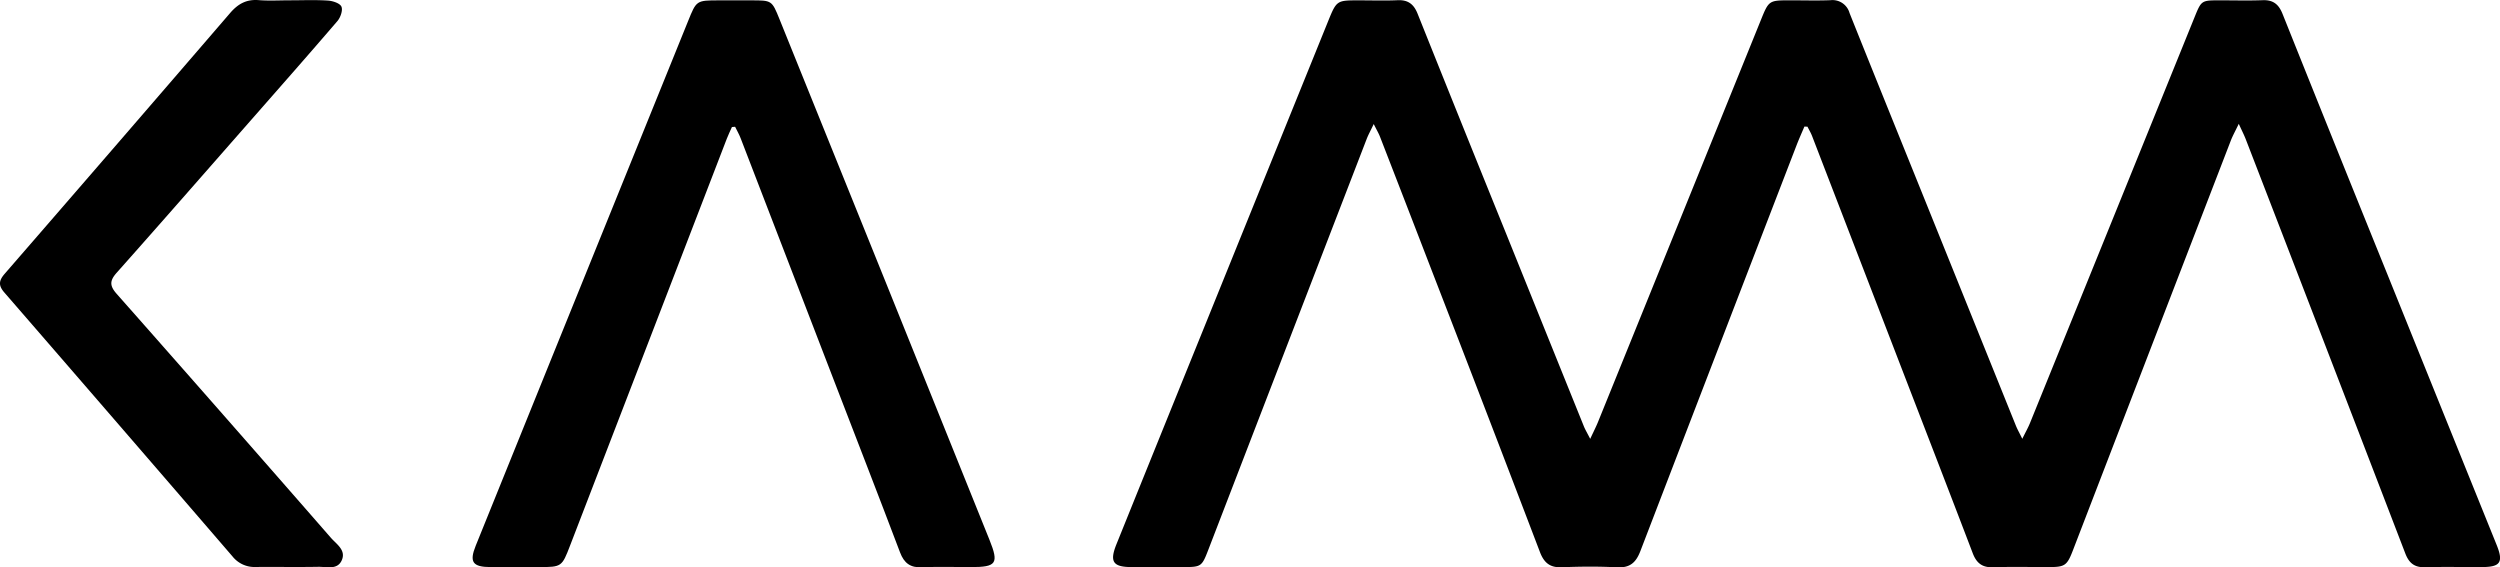 <svg xmlns="http://www.w3.org/2000/svg" width="567.341" height="128.761" viewBox="0 0 567.341 128.761">
  <g id="Gruppe_1" data-name="Gruppe 1" transform="translate(-675.597 -475.115)">
	<path id="Pfad_1" data-name="Pfad 1" d="M374.475,194.711c.806-1.738,1.328-2.748,1.754-3.8q18.495-45.622,36.976-91.252c1.815-4.479,1.837-4.47,6.775-4.471,3,0,6,.09,9-.027a4.018,4.018,0,0,1,4.349,2.915c5.658,14.155,11.389,28.281,17.09,42.418q10.329,25.609,20.656,51.22c.328.811.765,1.578,1.453,2.982.77-1.562,1.321-2.527,1.735-3.547q18.7-46.082,37.375-92.171c1.532-3.779,1.565-3.786,5.7-3.79,3.249,0,6.5.094,9.747-.03,2.368-.09,3.631.93,4.494,3.086q11.838,29.582,23.8,59.116,12.387,30.708,24.792,61.408c1.58,3.908.885,5.023-3.279,5.035-4.333.013-8.668-.083-13,.036-2.387.066-3.615-.966-4.446-3.131q-18.05-47.007-36.2-93.978c-.375-.974-.858-1.906-1.59-3.515-.8,1.67-1.386,2.712-1.812,3.816q-17.94,46.514-35.852,93.04c-1.294,3.359-1.816,3.726-5.305,3.734-4.25.009-8.5-.11-12.747.045-2.5.091-3.8-.943-4.661-3.2-5.461-14.321-11-28.613-16.51-42.916q-9.972-25.883-19.949-51.763c-.281-.728-.692-1.406-1.043-2.107l-.692-.029c-.593,1.4-1.223,2.794-1.771,4.215q-17.758,46.049-35.454,92.121c-1.017,2.657-2.4,3.843-5.323,3.689-4.155-.22-8.335-.181-12.494-.012-2.7.109-4.042-1-4.983-3.468q-12.107-31.758-24.382-63.45-5.928-15.39-11.9-30.766c-.311-.8-.759-1.552-1.43-2.9-.728,1.531-1.237,2.443-1.609,3.407q-17.989,46.63-35.954,93.269c-1.445,3.748-1.609,3.862-5.644,3.866q-5.874.006-11.748,0c-4.235-.012-5.037-1.207-3.416-5.224q9.585-23.754,19.207-47.493,14.391-35.558,28.793-71.11c1.947-4.8,1.984-4.786,7.045-4.787,2.916,0,5.837.1,8.747-.031,2.364-.109,3.665.9,4.526,3.047q9.93,24.827,19.971,49.61,8.877,22.019,17.764,44.034c.3.747.726,1.444,1.448,2.861" transform="translate(662 380)"/>
	<path id="Pfad_2" data-name="Pfad 2" d="M179.7,123.94c-.393.89-.824,1.764-1.173,2.671q-17.795,46.161-35.568,92.331c-1.842,4.788-1.9,4.865-7.038,4.866-3.666,0-7.332.01-11,0-4.062-.016-4.862-1.142-3.37-4.842q8.6-21.318,17.236-42.622,15.475-38.214,30.955-76.425c1.905-4.709,1.869-4.724,7.072-4.724h7.248c4.683,0,4.7-.005,6.418,4.24q12.128,30,24.233,60.009,11.73,29.083,23.431,58.177c2.171,5.4,1.609,6.189-4.263,6.191-3.666,0-7.338-.132-10.995.043-2.669.128-4.1-.9-5.042-3.393-4.984-13.163-10.091-26.28-15.15-39.415q-10.508-27.28-21.018-54.559c-.346-.9-.834-1.738-1.256-2.605l-.723.061" transform="translate(662 380)"/>
	<path id="Pfad_3" data-name="Pfad 3" d="M79.522,95.184c2.832,0,5.672-.125,8.491.063,1.1.073,2.729.6,3.067,1.375.359.826-.214,2.461-.918,3.282-6.724,7.837-13.556,15.58-20.367,23.342C59.908,134.512,50.045,145.8,40.085,157c-1.589,1.786-1.654,2.94-.023,4.785q24.405,27.612,48.632,55.38c1.26,1.441,3.448,2.77,2.485,5.043-.985,2.328-3.45,1.506-5.345,1.54-4.746.088-9.5-.008-14.241.04A6.373,6.373,0,0,1,66.37,221.4Q40.516,191.4,14.576,161.485c-1.407-1.622-1.232-2.717.1-4.255Q40.31,127.7,65.818,98.073c1.782-2.071,3.69-3.147,6.461-2.931,2.4.188,4.828.039,7.243.042" transform="translate(662 380)"/>
  </g>
</svg>
